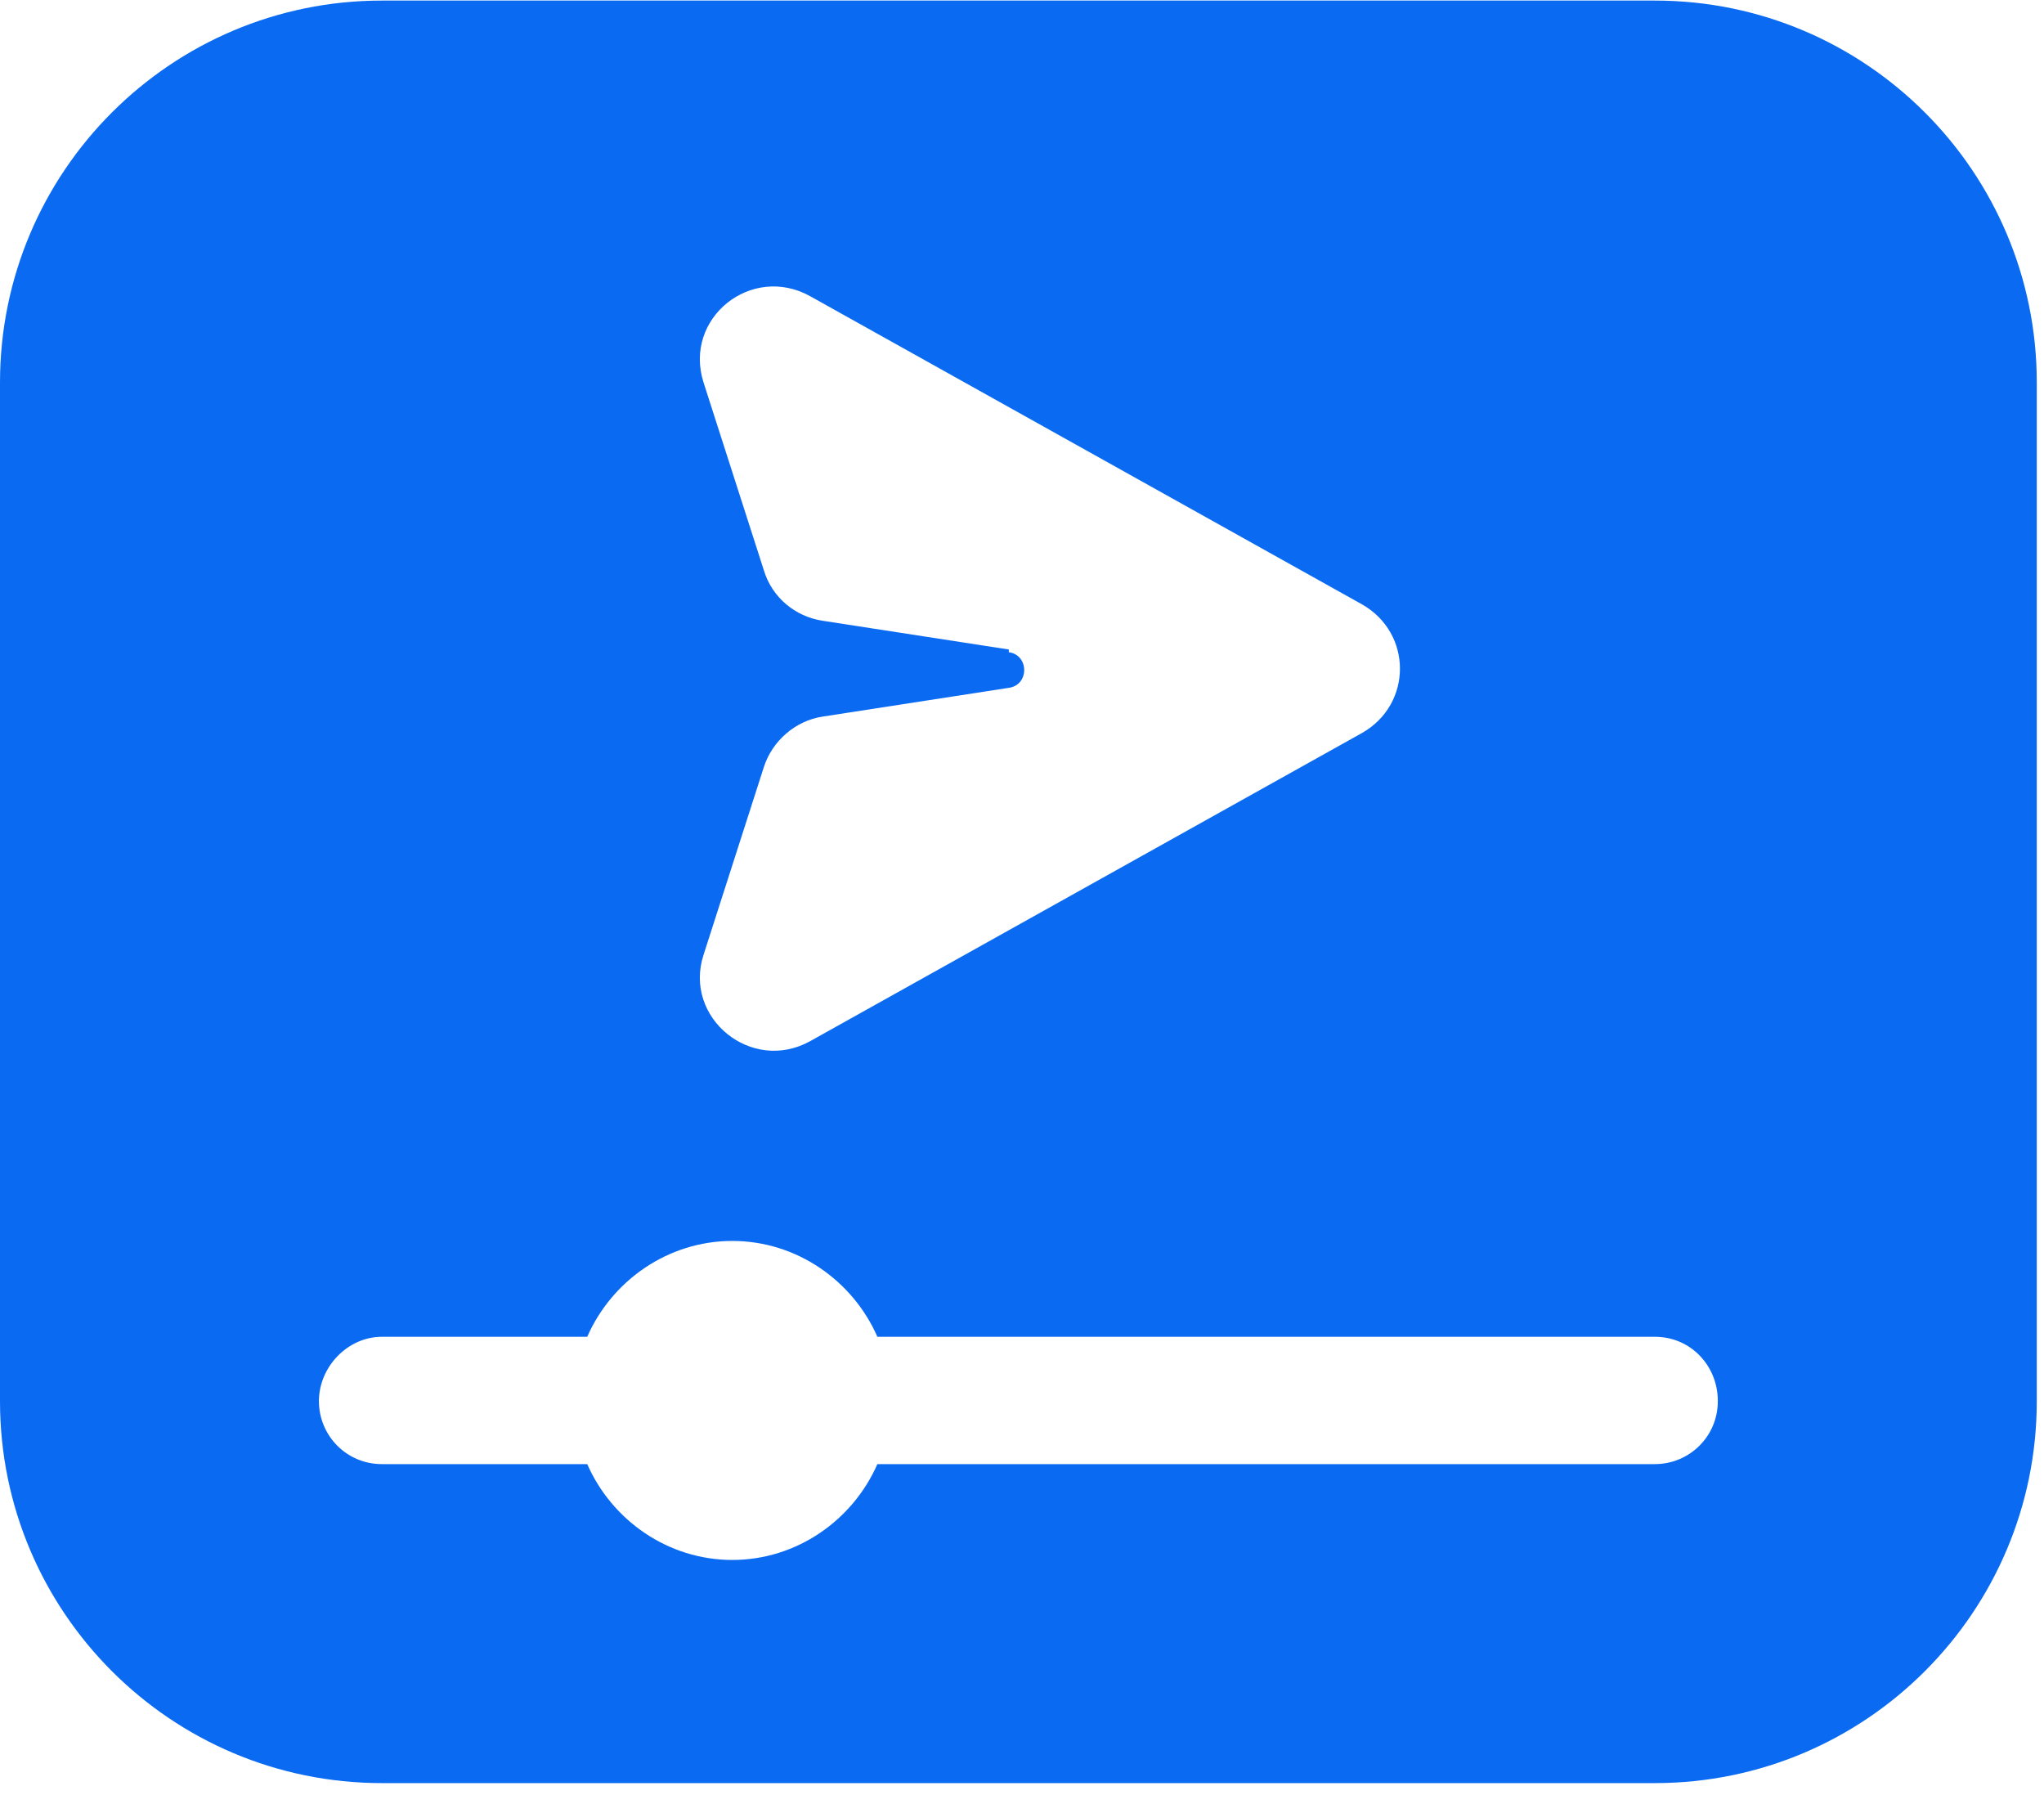 <svg width="68" height="60" viewBox="0 0 68 60" fill="none" xmlns="http://www.w3.org/2000/svg">
<path d="M55.055 0.019H12.705C5.692 0.019 0 5.711 0 12.723V46.603C0 53.616 5.692 59.308 12.705 59.308H55.055C62.068 59.308 67.76 53.616 67.76 46.603V12.723C67.76 5.711 62.068 0.019 55.055 0.019ZM33.561 21.603L27.368 20.647C26.457 20.51 25.683 19.873 25.41 18.962L23.406 12.723C22.723 10.583 25 8.762 26.958 9.855L45.31 20.101C46.995 21.057 46.995 23.425 45.31 24.381L26.958 34.627C25 35.72 22.723 33.853 23.406 31.758L25.41 25.52C25.683 24.654 26.457 23.971 27.368 23.835L33.561 22.878C34.244 22.787 34.244 21.785 33.561 21.694M55.055 48.698H29.189C28.37 50.565 26.503 51.886 24.363 51.886C22.222 51.886 20.355 50.565 19.536 48.698H12.705C11.521 48.698 10.61 47.742 10.61 46.603C10.61 45.465 11.566 44.463 12.705 44.463H19.536C20.355 42.596 22.222 41.275 24.363 41.275C26.503 41.275 28.37 42.596 29.189 44.463H55.055C56.239 44.463 57.149 45.419 57.149 46.603C57.149 47.787 56.193 48.698 55.055 48.698Z" fill="#0A6BF2"/>
</svg>
